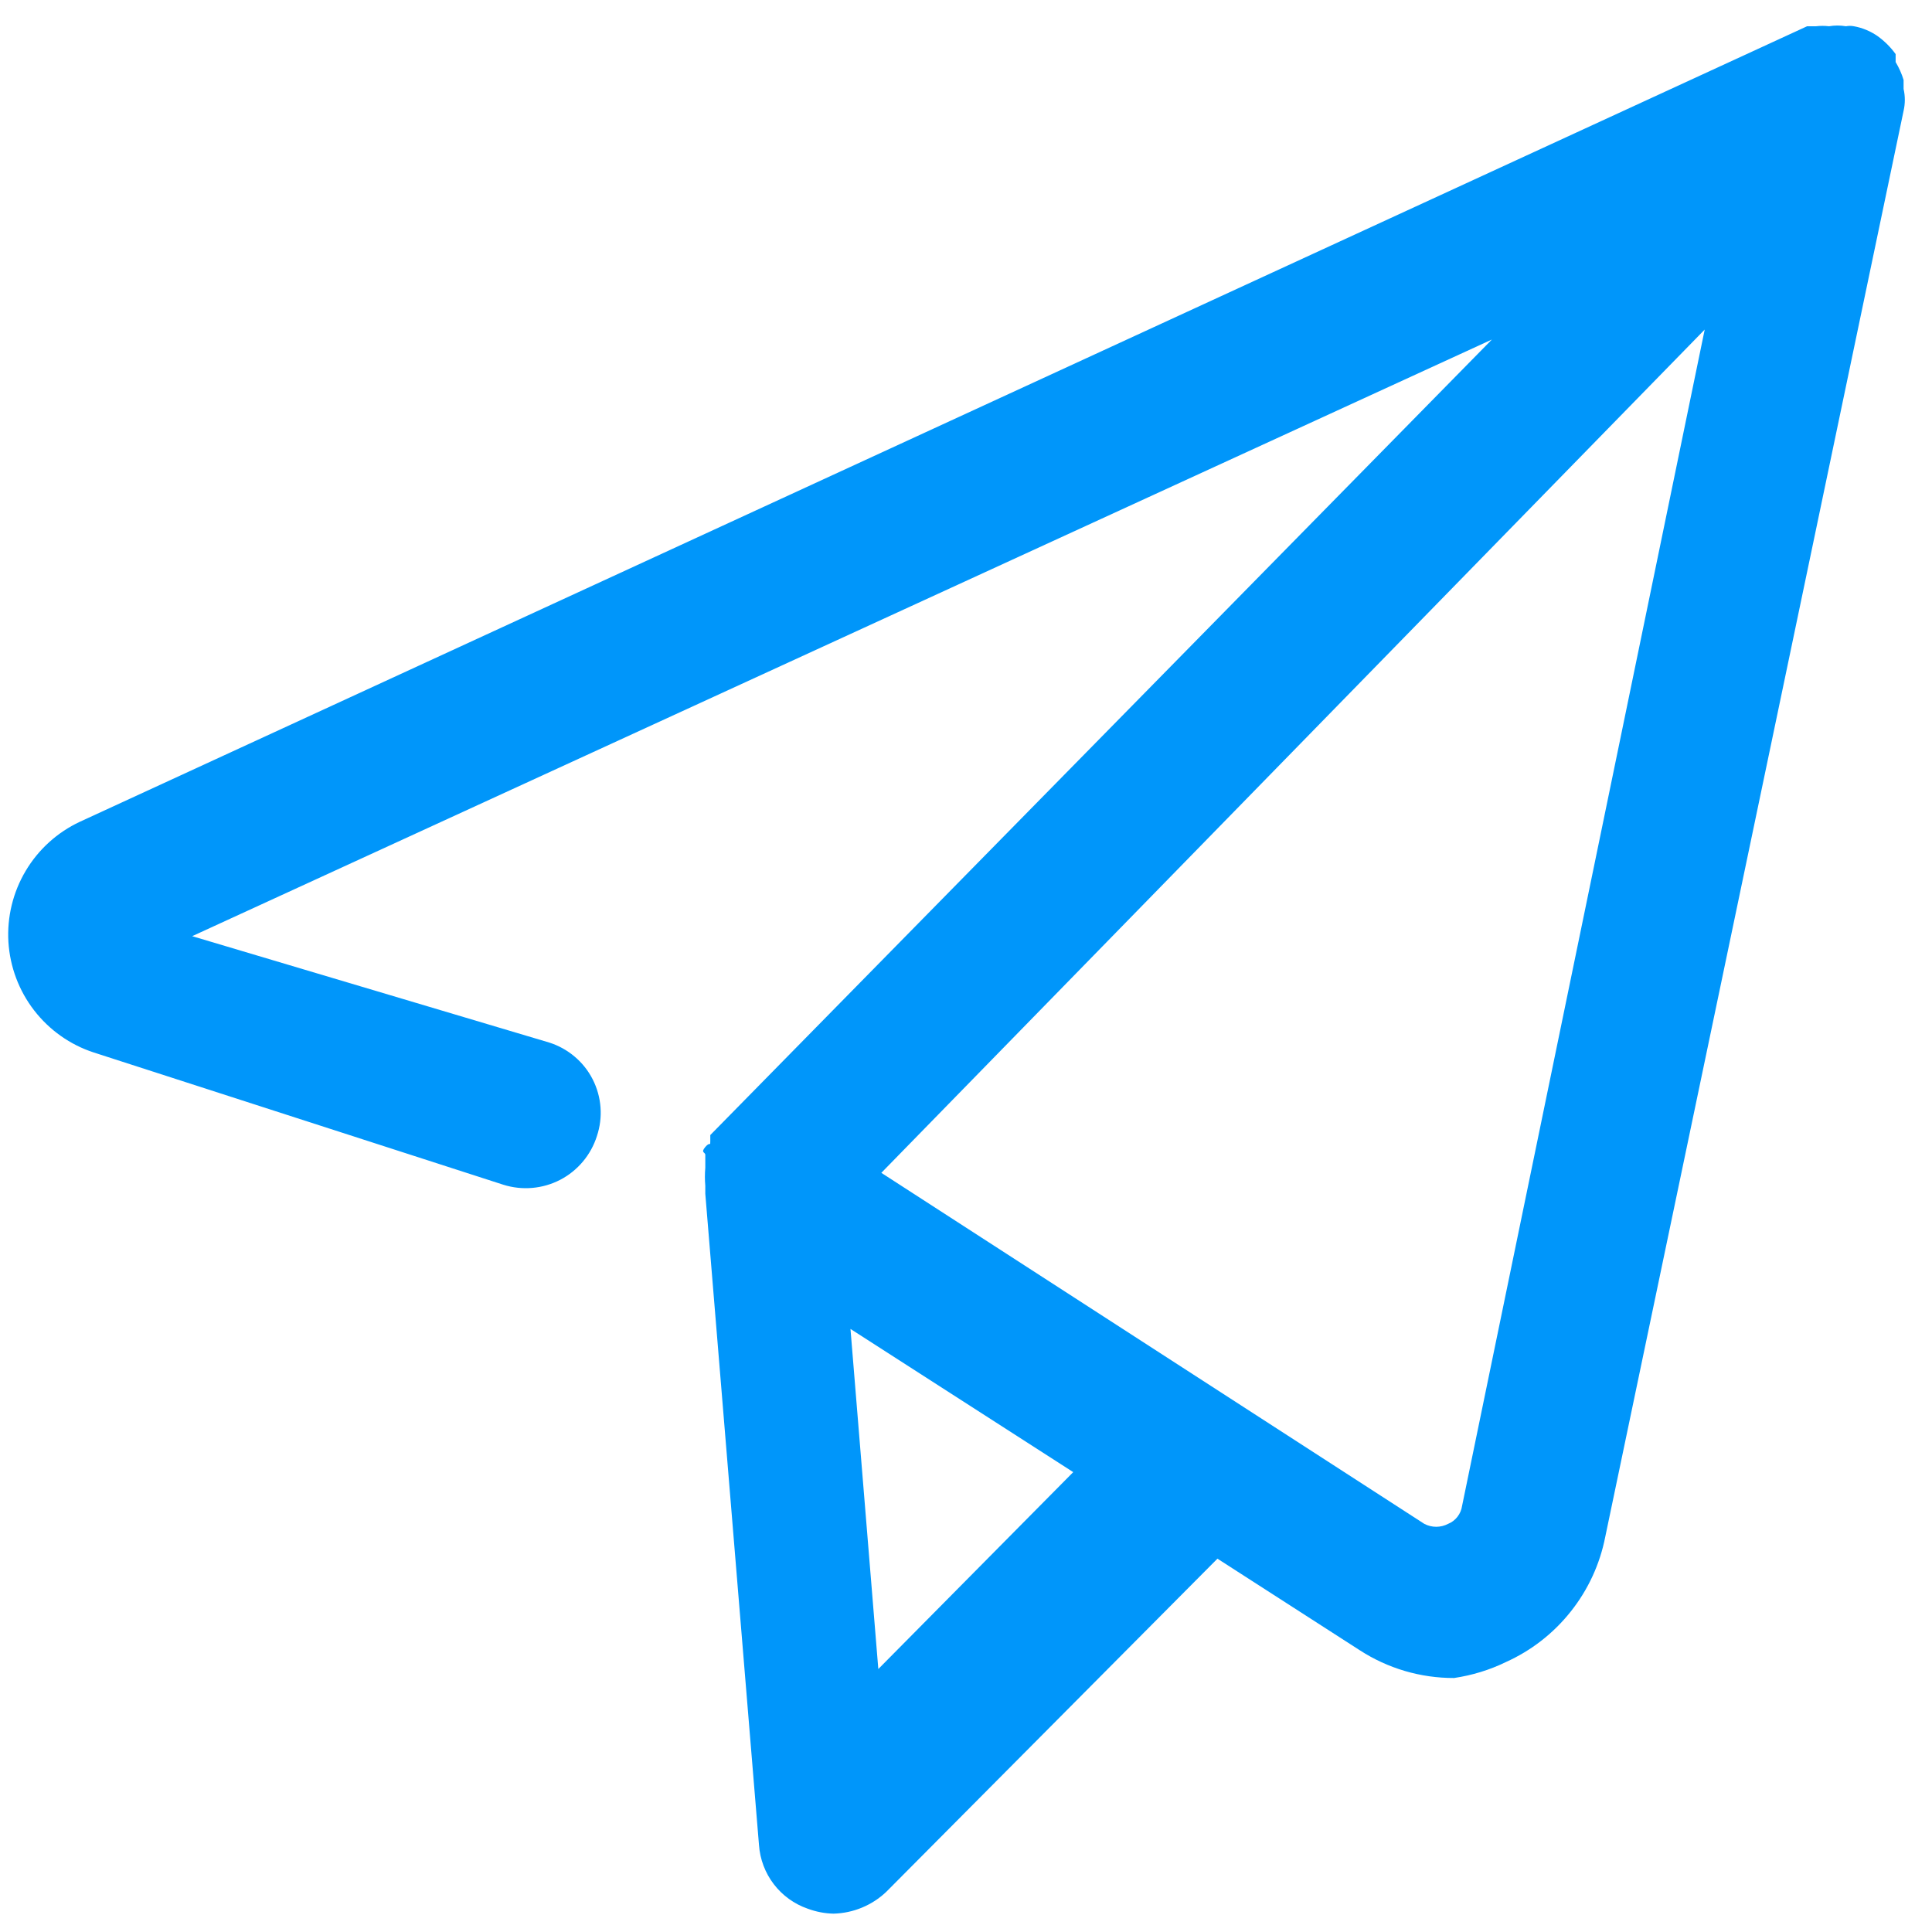 <svg xmlns="http://www.w3.org/2000/svg" width="34" height="34" viewBox="0 0 34 34" fill="none"><path d="M33.5 1.565V1.407C33.467 1.297 33.419 1.191 33.36 1.092V0.952C33.273 0.831 33.166 0.725 33.045 0.637C32.919 0.549 32.776 0.489 32.625 0.462C32.579 0.453 32.531 0.453 32.485 0.462C32.387 0.445 32.286 0.445 32.188 0.462C32.112 0.453 32.035 0.453 31.96 0.462H31.802L1.405 14.462C1.008 14.648 0.676 14.949 0.452 15.326C0.228 15.703 0.122 16.138 0.148 16.576C0.175 17.013 0.332 17.433 0.6 17.78C0.868 18.127 1.233 18.386 1.65 18.522L8.86 20.85C9.192 20.954 9.552 20.922 9.86 20.762C10.168 20.601 10.4 20.324 10.505 19.992C10.559 19.829 10.581 19.657 10.568 19.486C10.555 19.314 10.508 19.147 10.43 18.994C10.352 18.841 10.244 18.705 10.112 18.594C9.981 18.483 9.829 18.399 9.665 18.347L3.382 16.475L26.255 5.975L12.5 19.975V20.08C12.5 20.185 12.5 20.08 12.412 20.185C12.325 20.29 12.412 20.272 12.412 20.325V20.552C12.403 20.657 12.403 20.763 12.412 20.867V21.007L13.357 32.47C13.375 32.72 13.465 32.96 13.618 33.159C13.77 33.358 13.978 33.508 14.215 33.59C14.361 33.644 14.514 33.674 14.67 33.677C15.016 33.668 15.347 33.531 15.598 33.292L21.425 27.43L23.927 29.04C24.423 29.362 25 29.532 25.59 29.53C25.905 29.483 26.213 29.39 26.5 29.25C26.947 29.049 27.339 28.744 27.643 28.36C27.948 27.977 28.156 27.526 28.25 27.045L33.5 1.95C33.529 1.823 33.529 1.692 33.5 1.565ZM15.457 29.372L14.967 23.387L18.887 25.907L15.457 29.372ZM25.73 26.502C25.72 26.572 25.692 26.637 25.649 26.692C25.606 26.748 25.55 26.791 25.485 26.817C25.42 26.851 25.348 26.869 25.275 26.869C25.202 26.869 25.13 26.851 25.065 26.817L15.51 20.64L30 5.8L25.73 26.502Z" fill="#0096FA"></path></svg>
